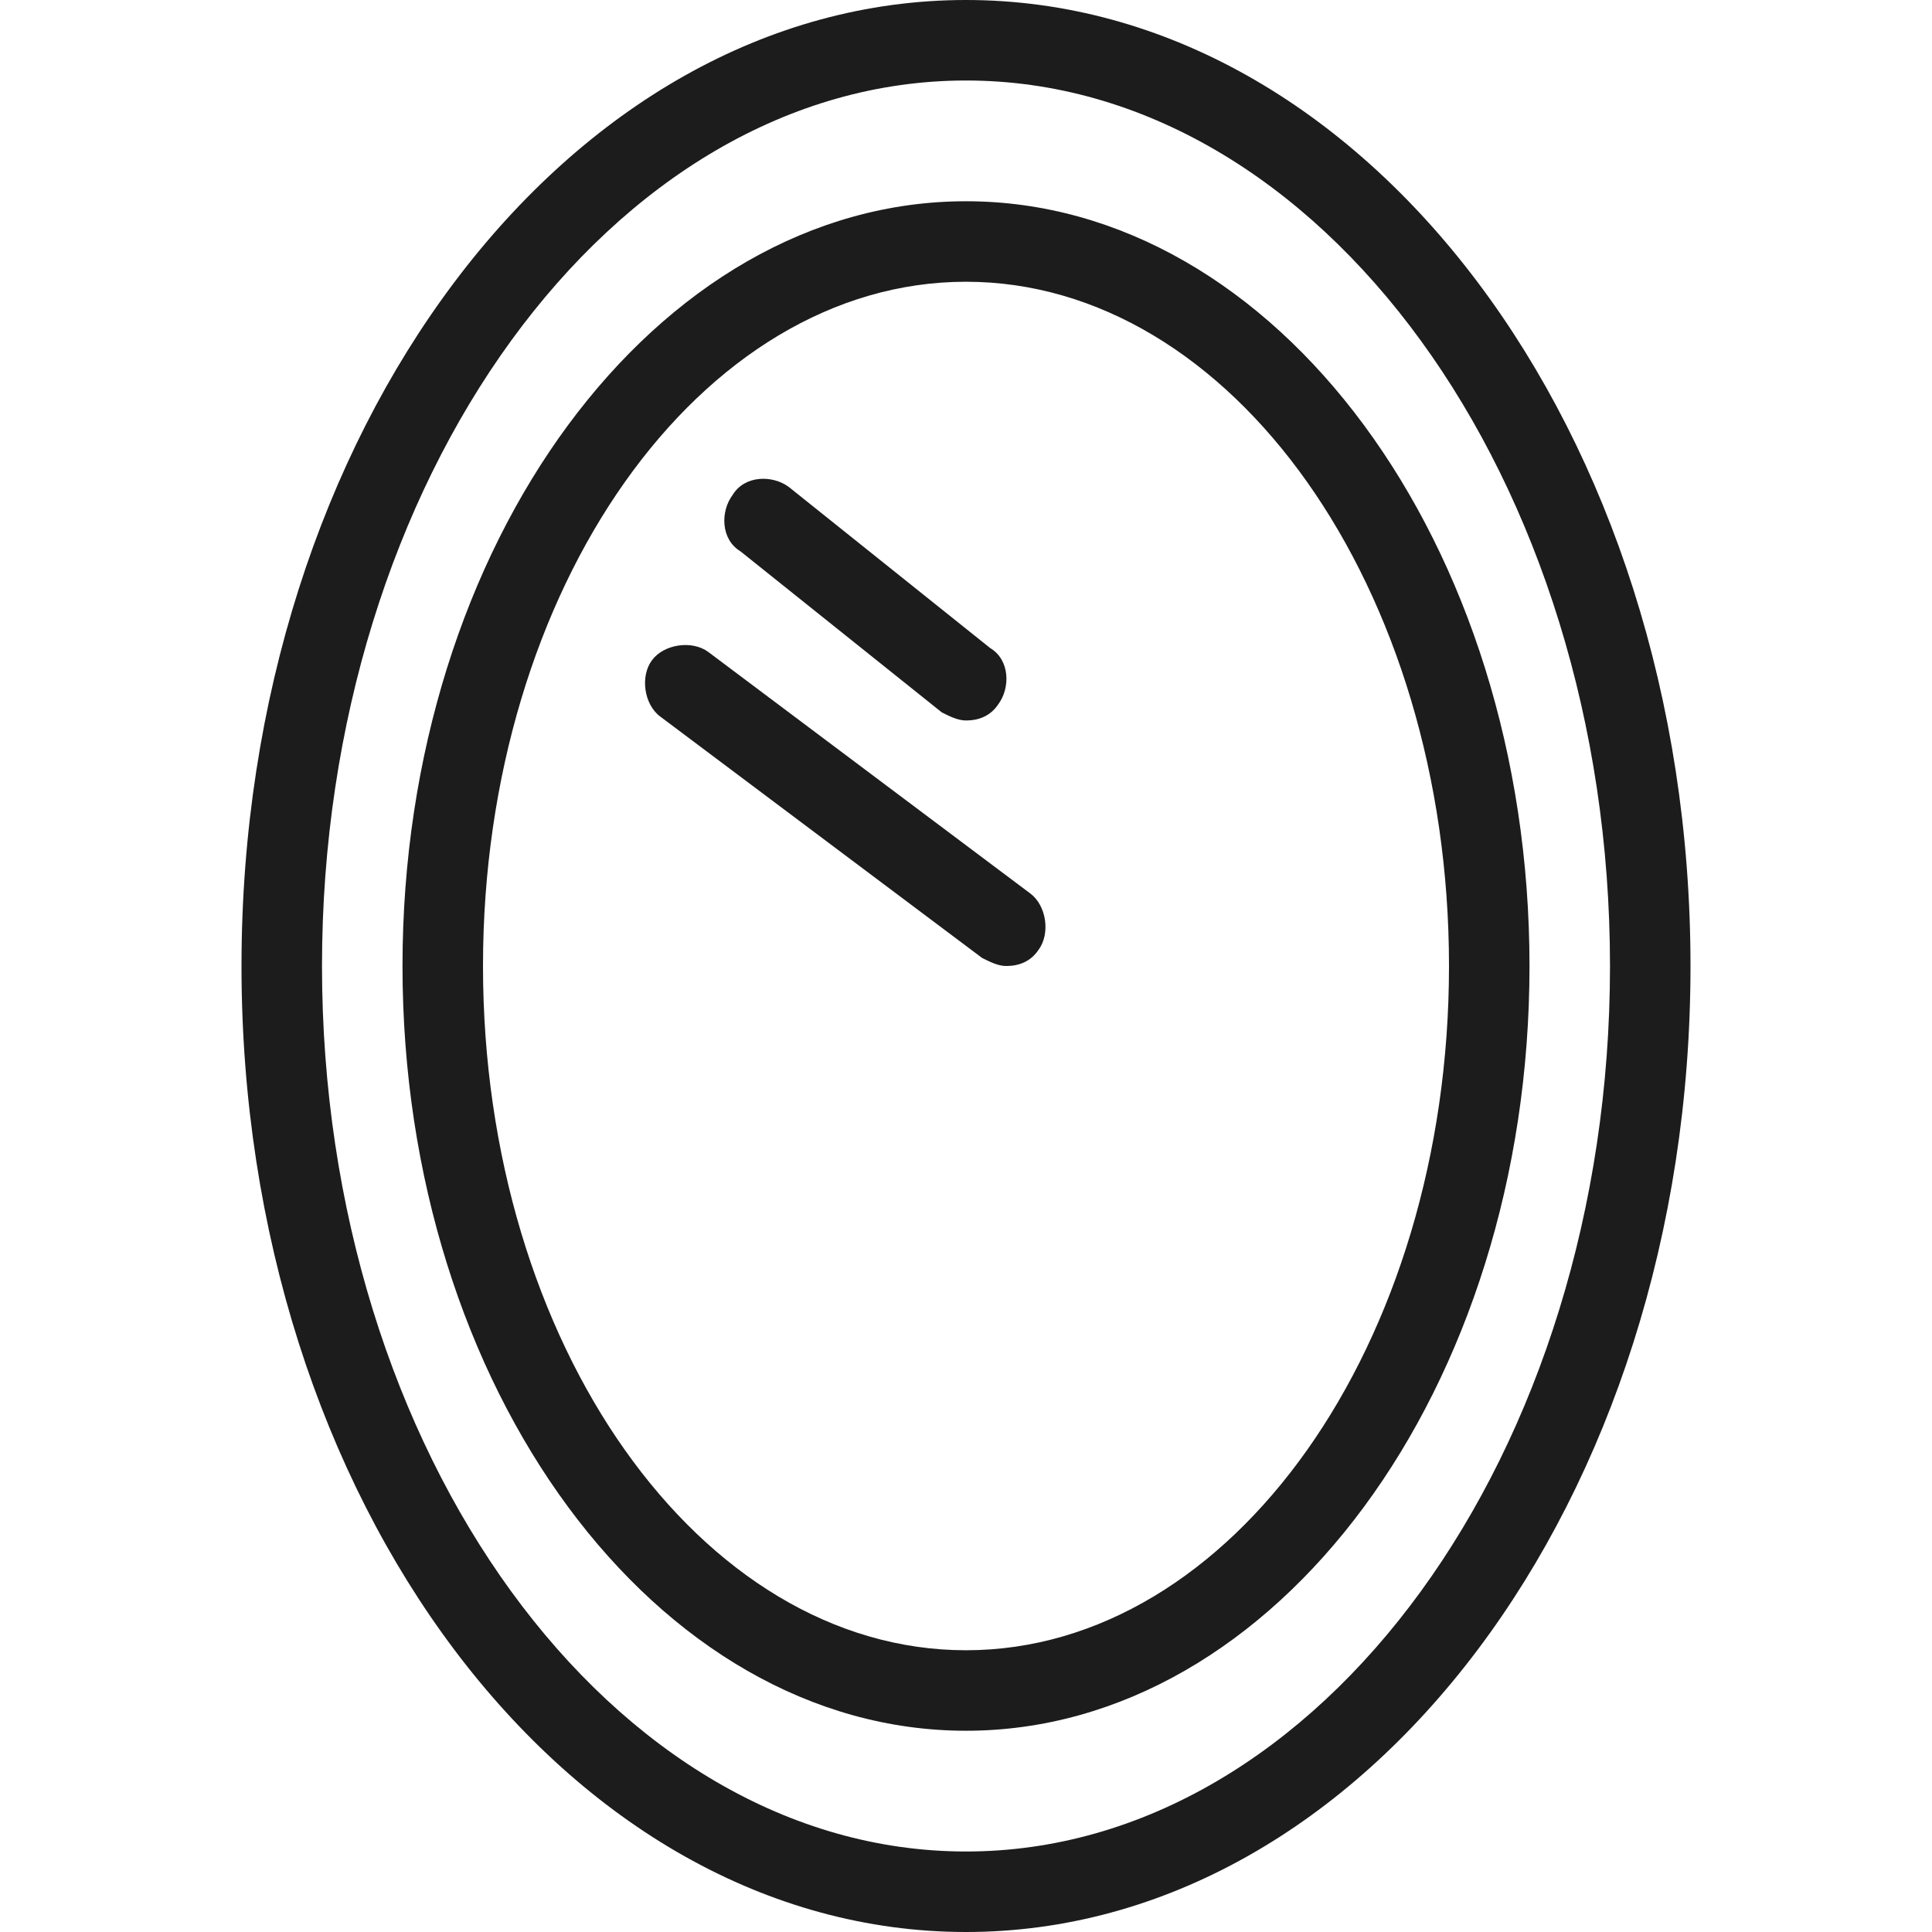 <?xml version="1.0" encoding="utf-8"?>
<!-- Generator: Adobe Illustrator 19.1.0, SVG Export Plug-In . SVG Version: 6.00 Build 0)  -->
<svg version="1.1" xmlns="http://www.w3.org/2000/svg" xmlns:xlink="http://www.w3.org/1999/xlink" x="0px" y="0px"
	 viewBox="0 0 48 48" style="enable-background:new 0 0 48 48;" xml:space="preserve">
<style type="text/css">
	.st0{fill:#1C1C1C;}
	.st1{fill:none;}
	.st2{fill:#FFFFFF;}
</style>
<g id="Icons">
	<g>
		<path class="st0" d="M24,0C14.1,0,6,10.7,6,24c0,13.3,8.1,24,18,24s18-10.7,18-24C42,10.7,33.9,0,24,0z M24,46
			c-8.8,0-16-9.9-16-22C8,11.9,15.2,2,24,2c8.8,0,16,9.9,16,22C40,36.1,32.8,46,24,46z"/>
		<path class="st0" d="M24,5c-7.7,0-14,8.5-14,19c0,10.5,6.3,19,14,19c7.7,0,14-8.5,14-19C38,13.5,31.7,5,24,5z M24,41
			c-6.6,0-12-7.6-12-17c0-9.4,5.4-17,12-17s12,7.6,12,17C36,33.4,30.6,41,24,41z"/>
		<path class="st0" d="M17.6,16.2c-0.4-0.3-1.1-0.2-1.4,0.2c-0.3,0.4-0.2,1.1,0.2,1.4l8,6c0.2,0.1,0.4,0.2,0.6,0.2
			c0.3,0,0.6-0.1,0.8-0.4c0.3-0.4,0.2-1.1-0.2-1.4L17.6,16.2z"/>
		<path class="st0" d="M23.4,17.7c0.2,0.1,0.4,0.2,0.6,0.2c0.3,0,0.6-0.1,0.8-0.4c0.3-0.4,0.3-1.1-0.2-1.4l-5-4
			c-0.4-0.3-1.1-0.3-1.4,0.2c-0.3,0.4-0.3,1.1,0.2,1.4L23.4,17.7z"/>
	</g>
</g>
<g id="Doc-Label">
</g>
</svg>

